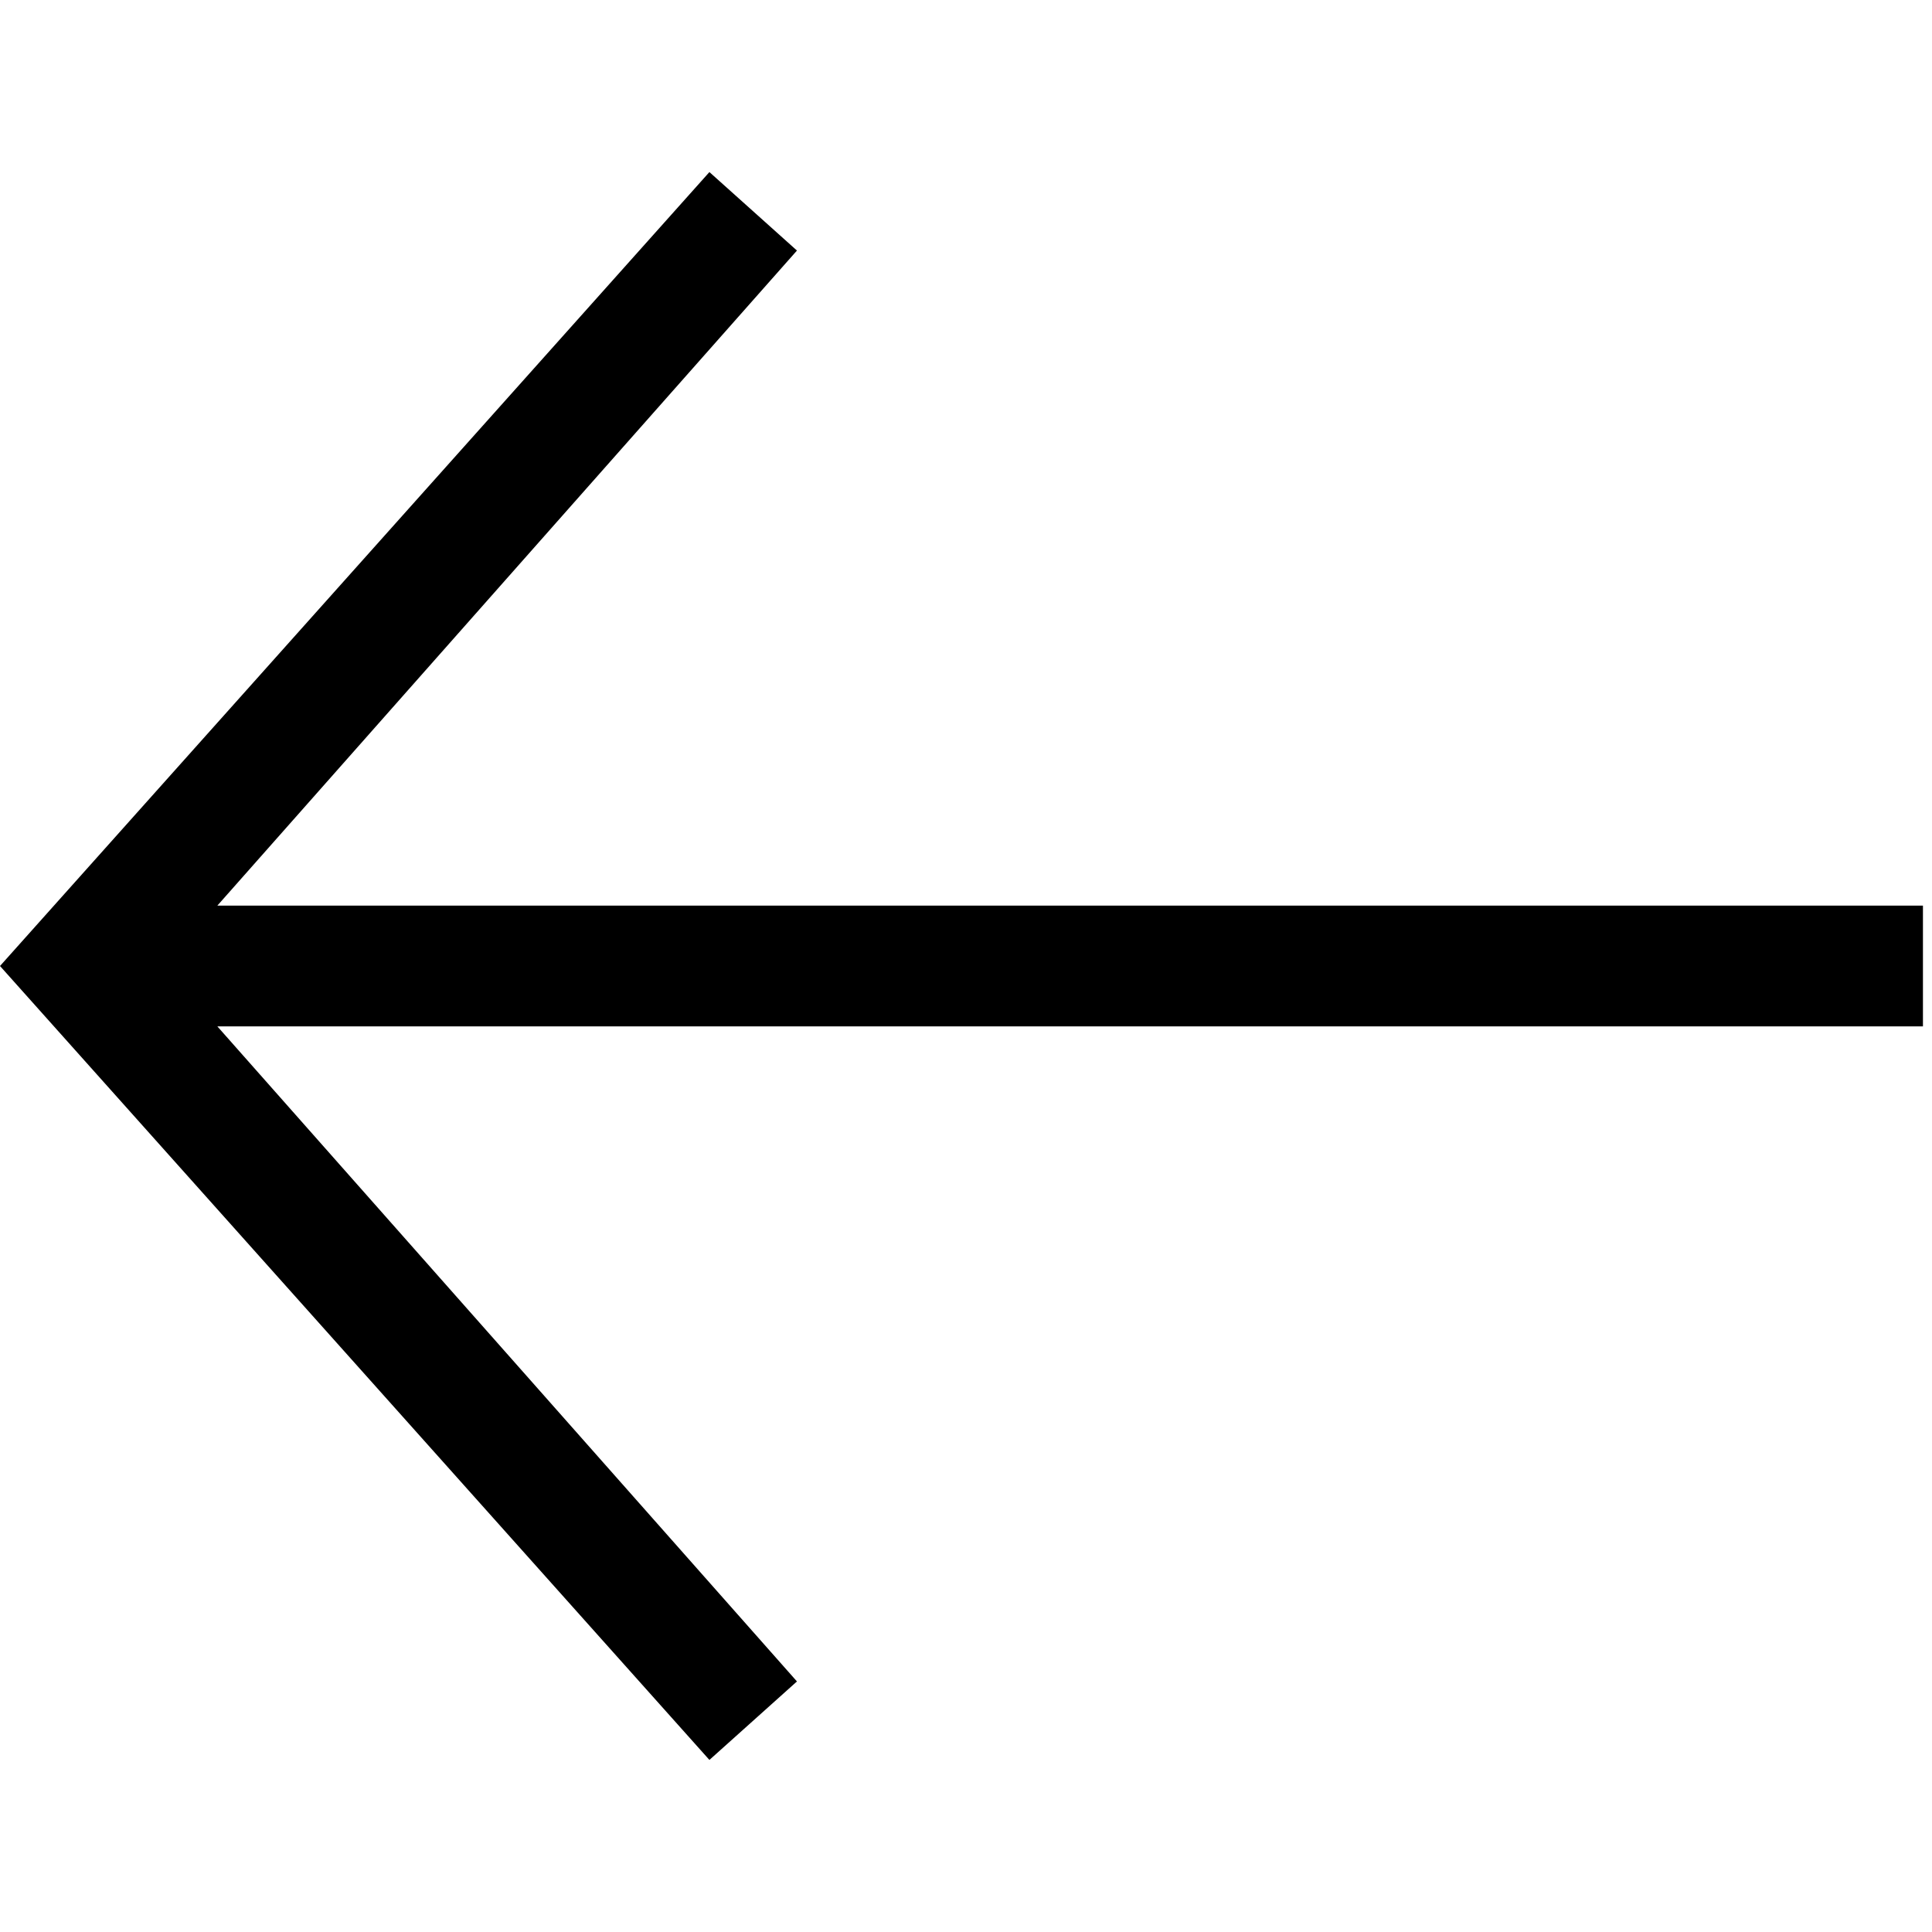 <?xml version="1.0" encoding="utf-8"?>
<!-- Generator: Adobe Illustrator 23.0.1, SVG Export Plug-In . SVG Version: 6.00 Build 0)  -->
<svg version="1.1" id="Layer_1" xmlns="http://www.w3.org/2000/svg" xmlns:xlink="http://www.w3.org/1999/xlink" x="0px" y="0px"
	 viewBox="0 0 64 64" style="enable-background:new 0 0 64 64;" xml:space="preserve">
<g>
	<g>
		<polygon points="23.5,5.7 26.4,8.3 7.2,30 63.7,30 63.7,34 7.2,34 26.4,55.7 23.5,58.3 0,32 		"/>
	</g>
</g>
</svg>
